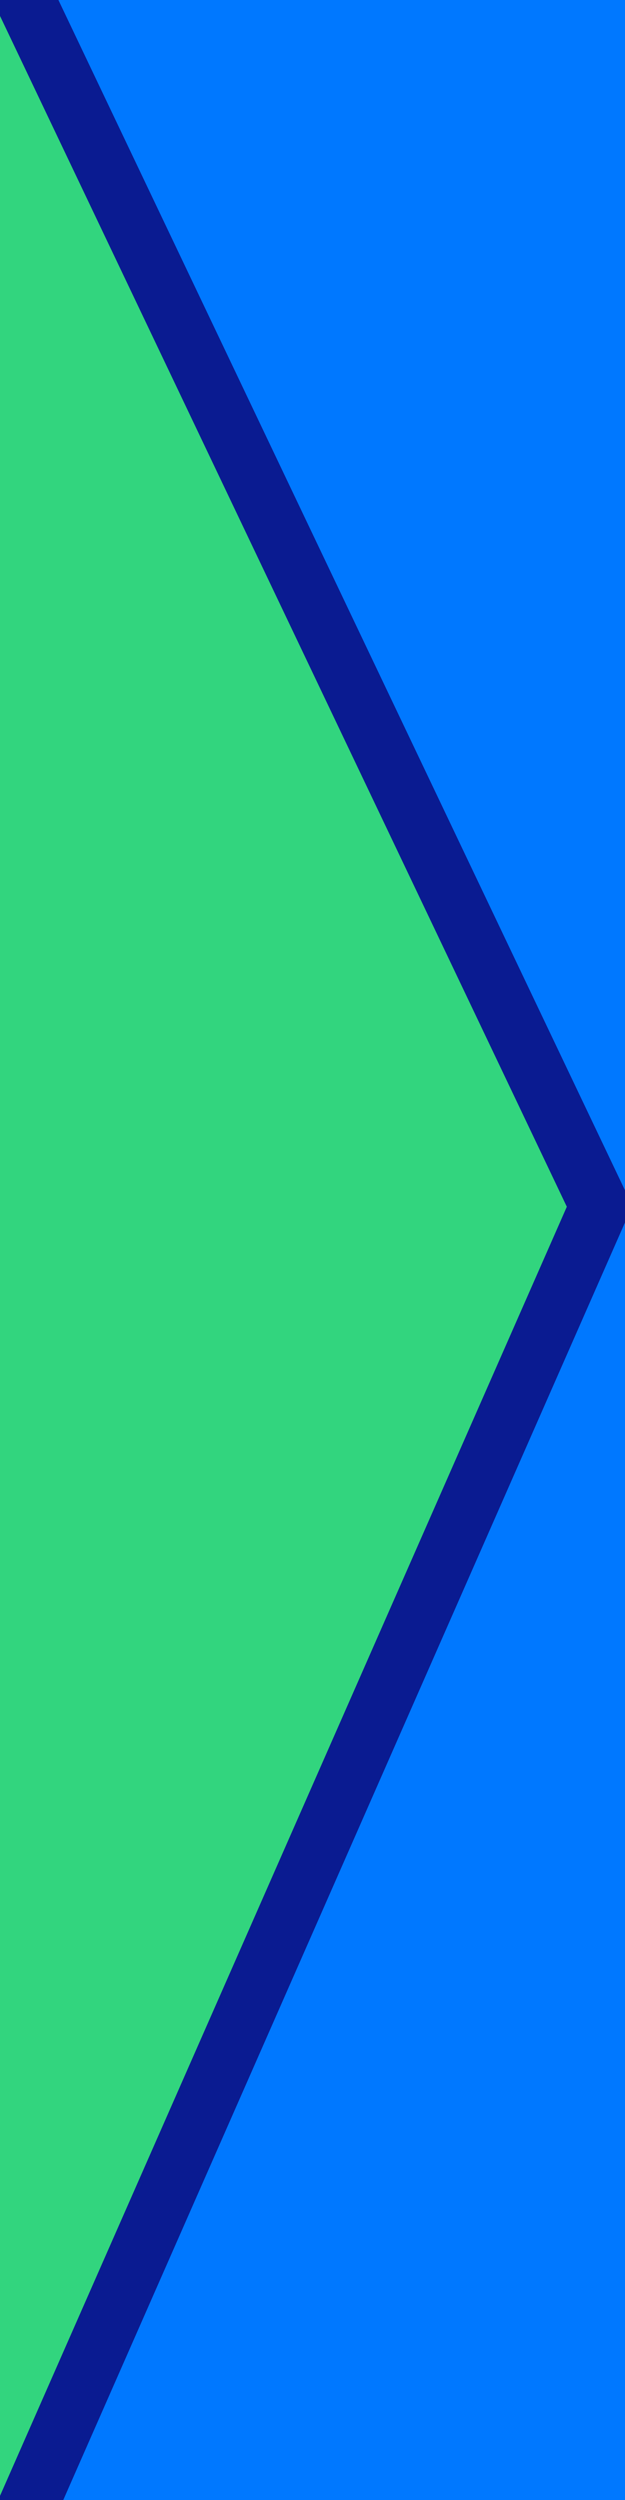 <?xml version="1.0" encoding="UTF-8"?><svg id="Layer_1" xmlns="http://www.w3.org/2000/svg" viewBox="0 0 15 60"><rect width="15" height="60" style="fill:#0078ff;"/><polygon points="-.11 -.16 14.09 30.84 14.09 31.14 -.11 60.14 -.11 -.16" style="fill:#32d57e;"/><polyline points=".61 60.29 14.39 28.95 .61 0" style="fill:#32d57e; stroke:#0a1b91; stroke-linecap:round; stroke-linejoin:round; stroke-width:1.43px;"/></svg>